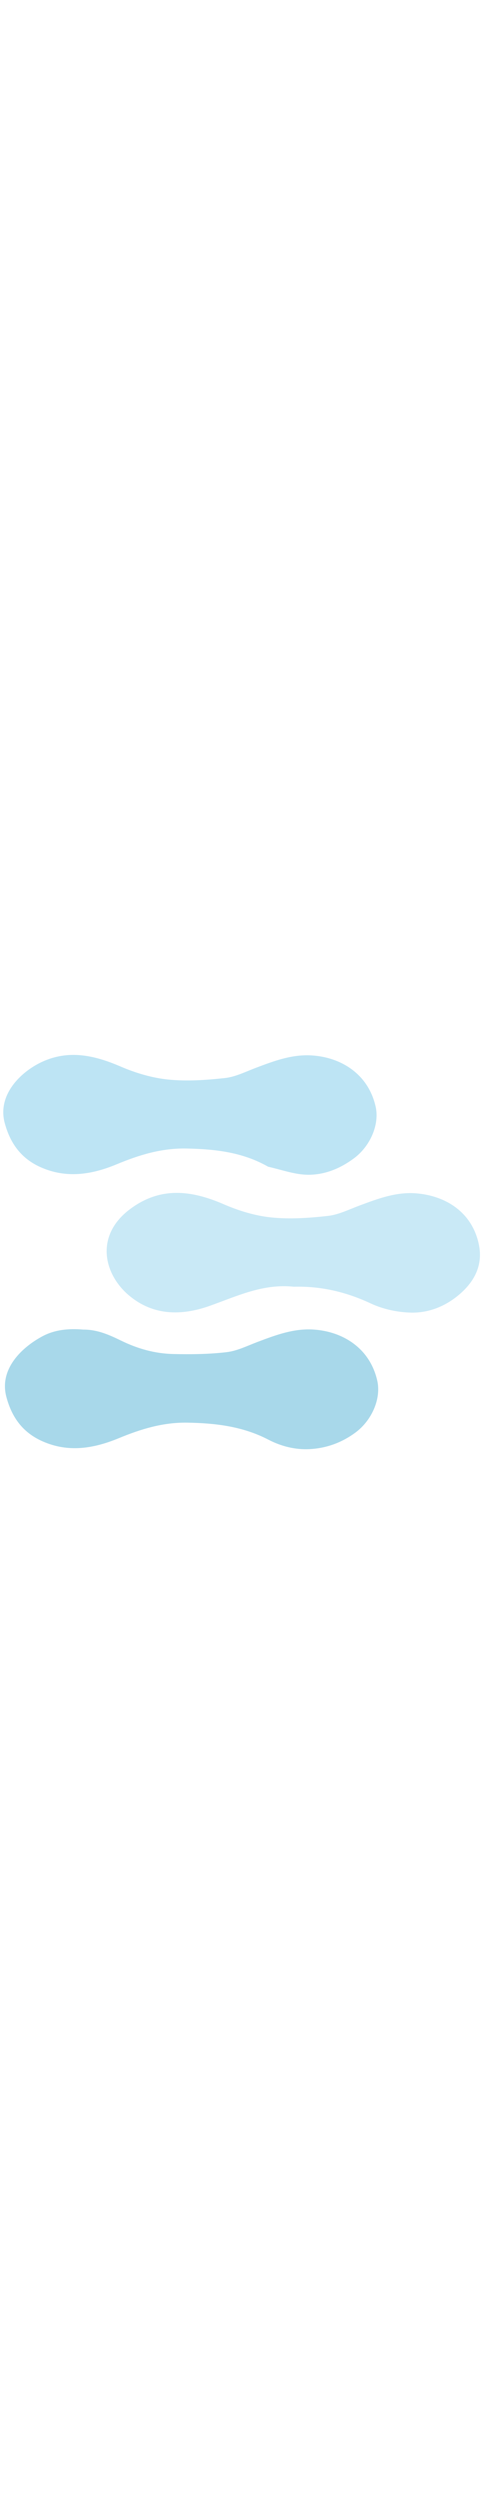 <svg version="1.1" id="Layer_1" xmlns="http://www.w3.org/2000/svg" xmlns:xlink="http://www.w3.org/1999/xlink" x="0px" y="0px" width="50px" viewBox="0 0 301 253" enable-background="new 0 0 301 253" xml:space="preserve" class="logo-icon animated-symbol">

  <defs>
    <style type="text/css">
      <![CDATA[
        /* CSS animations embedded directly within the SVG file */
        .logo-icon path:nth-of-type(1) {
          fill: none;
          stroke-linecap: round;
          animation: draw 4s ease-in-out forwards;
        }

        .logo-icon path:nth-of-type(2) {
          fill: #a8d8ea;
          animation: pulse3 4s infinite alternate;
        }

        .logo-icon path:nth-of-type(3) {
          fill: #bde4f4;
          animation: pulse1 5s infinite alternate;
        }

        .logo-icon path:nth-of-type(4) {
          fill: #c9e9f6;
          animation: pulse2 6s infinite alternate;
        }

        @keyframes draw {
            0% { stroke-dasharray: 0, 1000; }
            100% { stroke-dasharray: 1000, 0; }
        }

        @keyframes pulse1 {
            0% { transform: scale(1); fill: #bde4f4; }
            100% { transform: scale(1); fill: #c9e9f6; }
        }

        @keyframes pulse2 {
            0% { transform: scale(1); fill: #c9e9f6; }
            100% { transform: scale(1); fill: #a8d8ea; }
        }

        @keyframes pulse3 {
            0% { transform: scale(1); fill: #a8d8ea; }
            100% { transform: scale(1); fill: #bde4f4; }
        }
      ]]>
    </style>
  </defs>

  <path fill="#FDFDFD" opacity="1.0" stroke="none" d="M181,254 C120.667,254 60.833,254 1,254 C1,169.667 1,85.333 1,1 C101.333,1 201.667,1 302,1 C302,85.333 302,169.667 302,254 C261.833,254 221.667,254 181,254 M50.324,174.978 C41.83,174.263 33.515,174.966 25.881,179.05 C13.397,185.728 -0.667,198.933 3.881,216.01 C7.219,228.547 13.916,237.725 25.867,243.037 C41.72,250.083 57.129,247.449 72.386,241.148 C85.761,235.625 99.193,231.445 114.109,231.685 C131.424,231.965 147.997,233.972 163.558,242.064 C171.344,246.114 179.908,248.263 188.598,247.819 C198.798,247.298 208.259,243.914 216.661,237.654 C226.581,230.263 232.387,217.038 229.845,205.996 C225.288,186.201 208.857,176.155 191.142,174.97 C178.97,174.155 167.989,178.334 156.938,182.498 C150.733,184.836 144.537,187.98 138.099,188.738 C127.306,190.009 116.312,190.13 105.424,189.867 C94.431,189.602 83.943,186.667 73.949,181.797 C66.823,178.325 59.524,174.942 50.324,174.978 M163.729,75.971 C171.683,77.643 179.626,80.591 187.595,80.666 C197.754,80.762 207.254,76.916 215.661,70.657 C225.597,63.26 231.39,50.031 228.845,38.986 C224.277,19.158 207.767,9.132 190.125,7.969 C177.953,7.167 166.971,11.336 155.92,15.509 C149.712,17.854 143.501,21.034 137.062,21.74 C125.591,22.998 113.829,23.813 102.41,22.648 C92.569,21.644 82.595,18.651 73.464,14.716 C57.479,7.826 41.709,4.272 25.254,12.052 C12.582,18.043 -1.735,31.992 2.881,49.15 C6.207,61.517 12.867,70.697 24.545,75.967 C40.299,83.077 55.85,80.642 71.101,74.284 C84.793,68.576 98.546,64.347 113.782,64.676 C131.078,65.049 147.745,66.844 163.729,75.971 M179.493,148.886 C195.829,148.436 211.067,152.126 225.956,159.086 C233.423,162.576 242.24,164.471 250.498,164.647 C260.815,164.868 270.664,161.118 278.926,154.387 C288.837,146.313 294.451,136.053 291.775,123.144 C287.663,103.316 271.404,93.468 253.772,91.992 C241.439,90.961 230.275,95.242 219.05,99.417 C212.686,101.784 206.33,105.006 199.736,105.741 C188.273,107.018 176.507,107.834 165.097,106.643 C155.268,105.616 145.321,102.535 136.199,98.58 C116.441,90.012 97.652,87.799 79.222,101.607 C57.662,117.761 63.163,141.256 78.693,154.269    C93.39,166.585 110.638,166.651 127.914,160.488 C144.365,154.62 160.285,146.898 179.493,148.886 z"></path>

  <path fill="#a8d8ea" opacity="1.0" stroke="none" d="M50.799,174.987 C59.524,174.942 66.823,178.325 73.949,181.797 C83.943,186.667 94.431,189.602 105.424,189.867 C116.312,190.13 127.306,190.009 138.099,188.738 C144.537,187.98 150.733,184.836 156.938,182.498 C167.989,178.334 178.97,174.155 191.142,174.97 C208.857,176.155 225.288,186.201 229.845,205.996 C232.387,217.038 226.581,230.263 216.661,237.654 C208.259,243.914 198.798,247.298 188.598,247.819 C179.908,248.263 171.344,246.114 163.558,242.064 C147.997,233.972 131.424,231.965 114.109,231.685 C99.193,231.445 85.761,235.625 72.386,241.148 C57.129,247.449 41.72,250.083 25.867,243.037 C13.916,237.725 7.219,228.547 3.881,216.01 C-0.667,198.933 13.397,185.728 25.881,179.05 C33.515,174.966 41.83,174.263 50.799,174.987 z"></path>

  <path fill="#bde4f4" opacity="1.0" stroke="none" d="M163.389,75.769 C147.745,66.844 131.078,65.049 113.782,64.676   C98.546,64.347 84.793,68.576 71.101,74.284    C55.85,80.642 40.299,83.077 24.545,75.967    C12.867,70.697 6.207,61.517 2.881,49.15  C-1.735,31.992 12.582,18.043 25.254,12.052    C41.709,4.272 57.479,7.826 73.464,14.716  C82.595,18.651 92.569,21.644 102.41,22.648   C113.829,23.813 125.591,22.998 137.062,21.74     C143.501,21.034 149.712,17.854 155.92,15.509     C166.971,11.336 177.953,7.167 190.125,7.969   C207.767,9.132 224.277,19.158 228.845,38.986  C231.39,50.031 225.597,63.26 215.661,70.657     C207.254,76.916 197.754,80.762 187.595,80.666     C179.626,80.591 171.683,77.643 163.389,75.769 z"></path>

  <path fill="#c9e9f6" opacity="1.0" stroke="none" d="M178.995,148.872  C160.285,146.898 144.365,154.62 127.914,160.488  C110.638,166.651 93.39,166.585 78.693,154.269    C63.163,141.256 57.662,117.761 79.222,101.607     C97.652,87.799 116.441,90.012 136.199,98.58  C145.321,102.535 155.268,105.616 165.097,106.643  C176.507,107.834 188.273,107.018 199.736,105.741  C206.33,105.006 212.686,101.784 219.05,99.417   C230.275,95.242 241.439,90.961 253.772,91.992     C271.404,93.468 287.663,103.316 291.775,123.144   C294.451,136.053 288.837,146.313 278.926,154.387  C270.664,161.118 260.815,164.868 250.498,164.647  C242.24,164.471 233.423,162.576 225.956,159.086  C211.067,152.126 195.829,148.436 178.995,148.872 z"></path>
</svg>